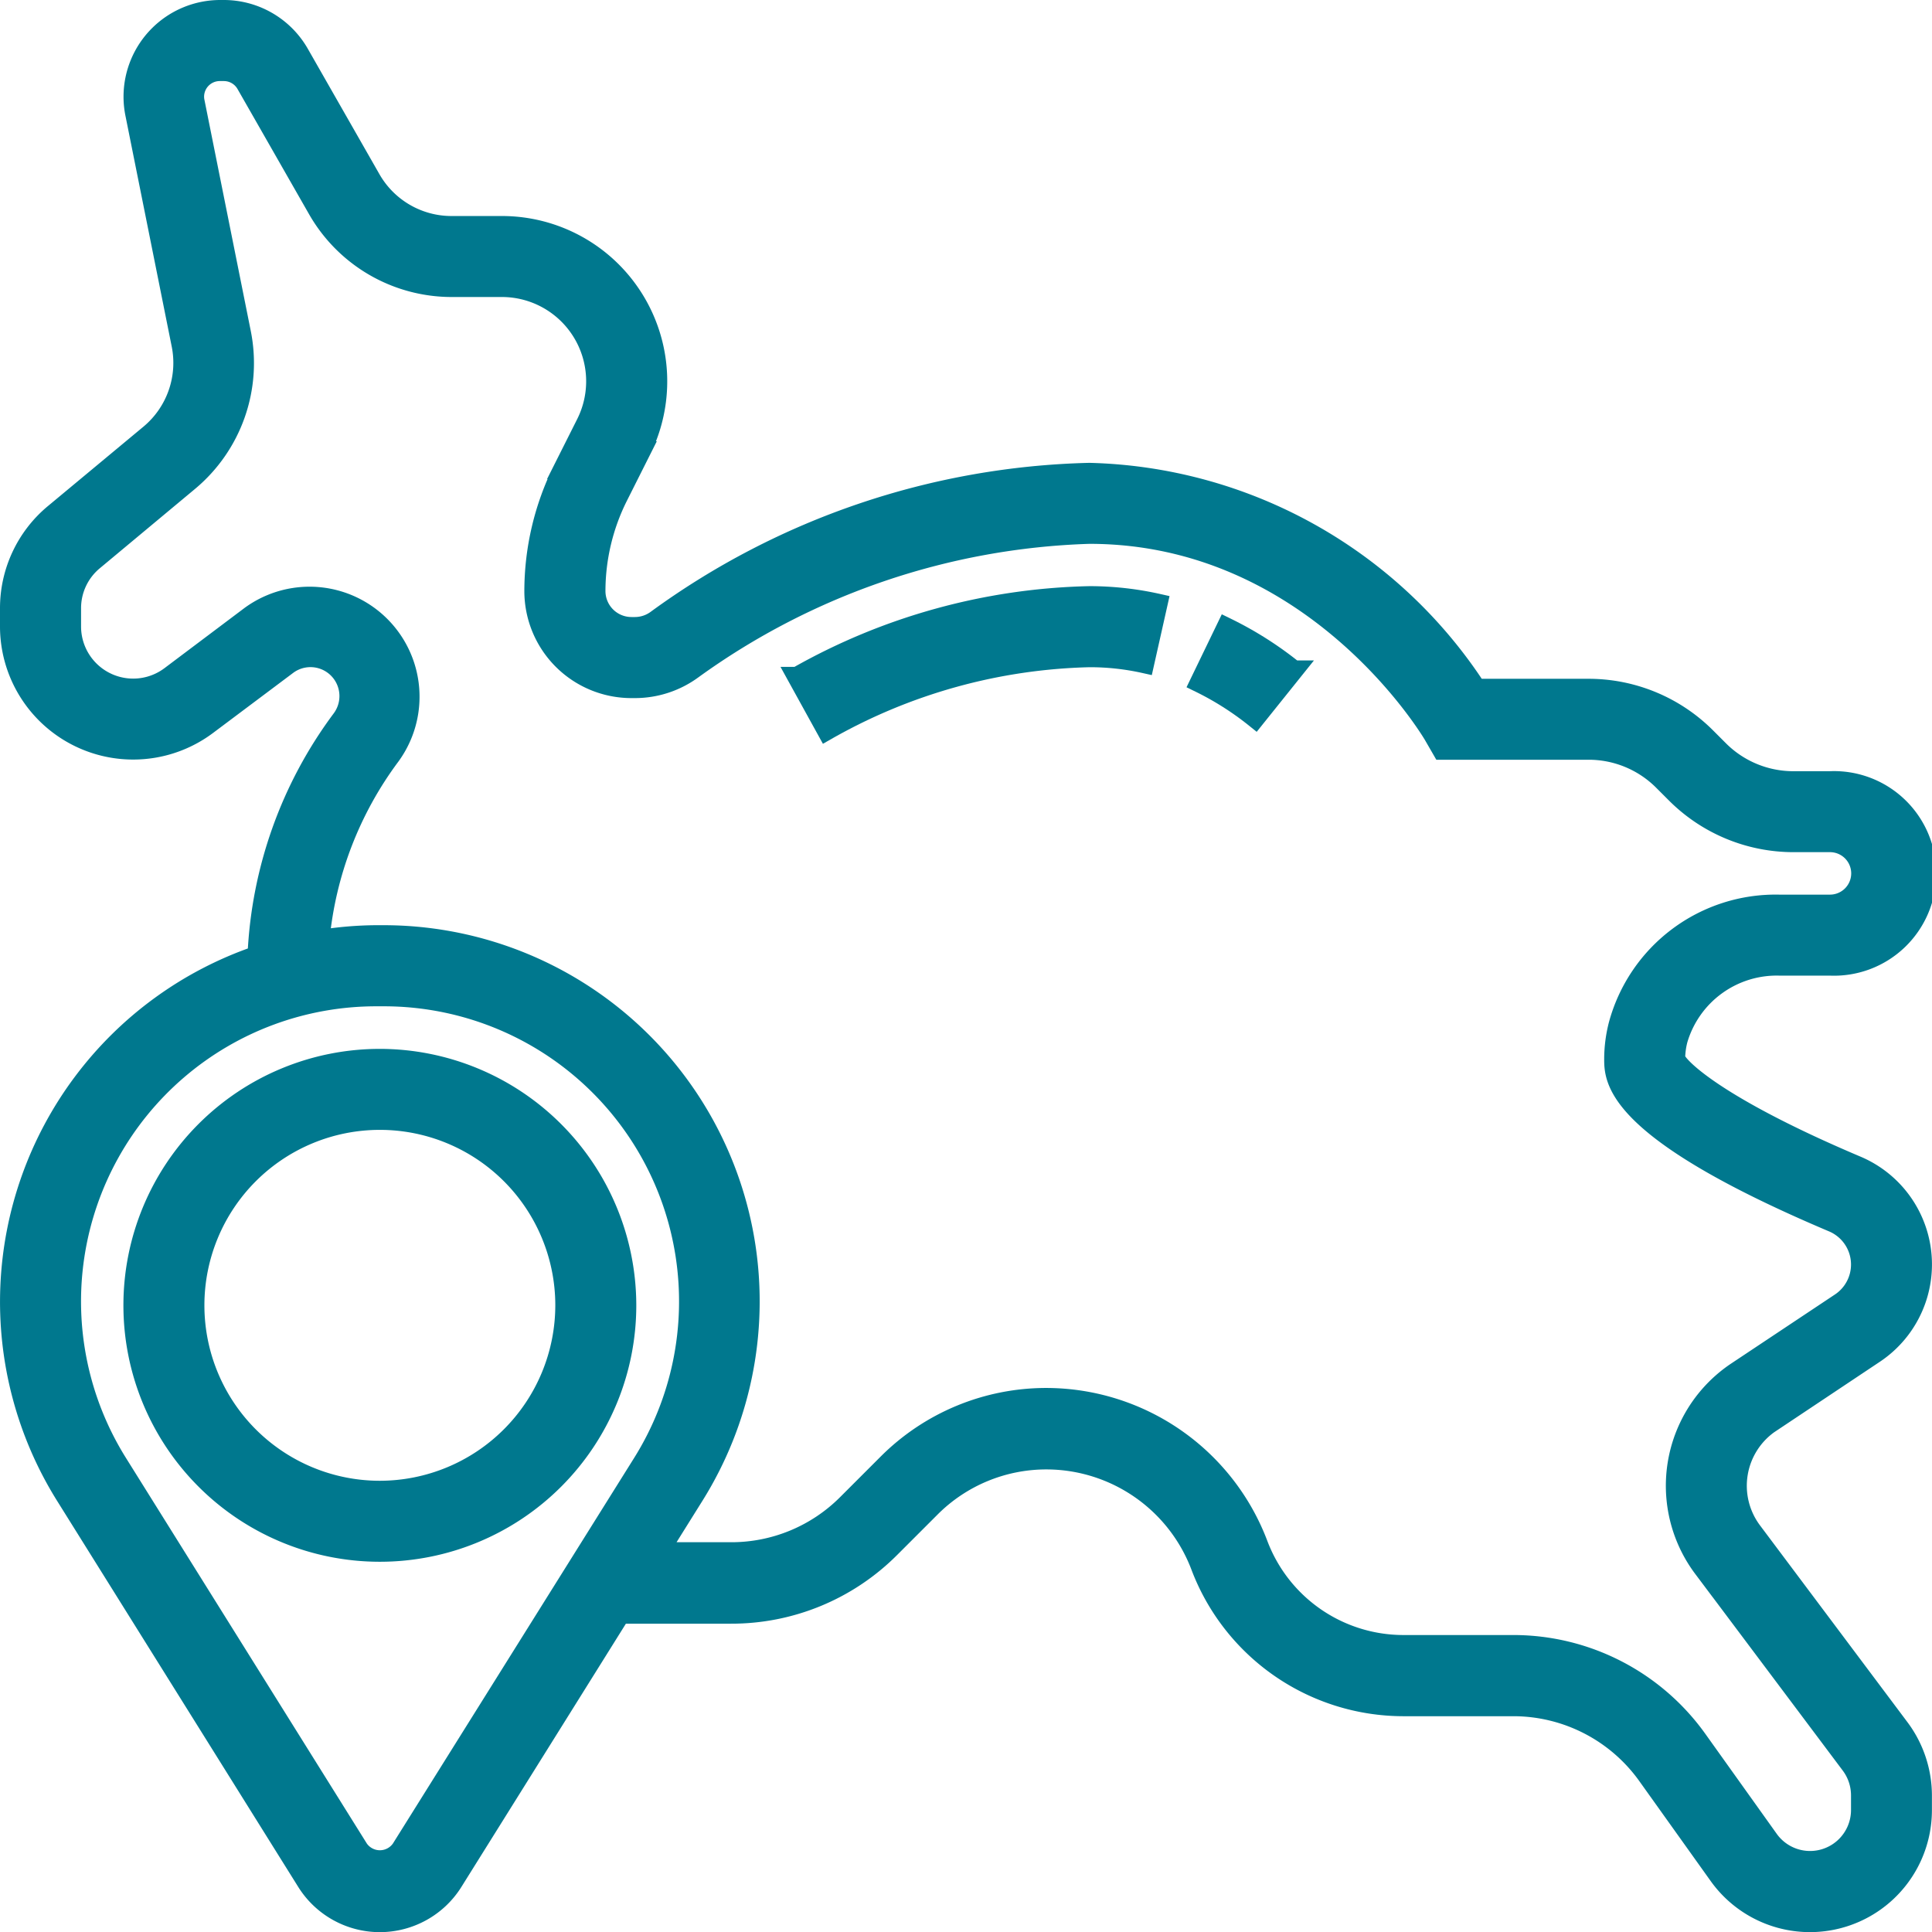 <svg xmlns="http://www.w3.org/2000/svg" width="50.048" height="50.048" viewBox="0 0 50.048 50.048"><defs><style>.a{fill:#00788e;stroke:#00788e;stroke-width:0.5px;}</style></defs><g transform="translate(-0.75 -0.75)"><path class="a" d="M11.393,35a6.393,6.393,0,1,0,6.393,6.393A6.4,6.4,0,0,0,11.393,35Zm0,11.188a4.795,4.795,0,1,1,4.795-4.795A4.8,4.8,0,0,1,11.393,46.188Z" transform="translate(-0.803 -6.829)"/><path class="a" d="M46.626,37.607l2.683-1.789a2.781,2.781,0,0,0-.455-4.873c-3.648-1.544-4.632-2.549-4.7-2.774a2.016,2.016,0,0,1,.065-.487,2.665,2.665,0,0,1,2.614-1.911H48.15a2.4,2.4,0,1,0,0-4.795h-.931a2.72,2.72,0,0,1-1.939-.8l-.323-.323a4.309,4.309,0,0,0-3.069-1.271H39a12.347,12.347,0,0,0-10.03-5.594A19.818,19.818,0,0,0,17.754,16.8a.938.938,0,0,1-.554.184h-.094a.924.924,0,0,1-.922-.922,5.481,5.481,0,0,1,.575-2.437l.6-1.194a4.032,4.032,0,0,0-3.606-5.835H12.445a2.4,2.4,0,0,1-2.082-1.208L8.506,2.136A2.257,2.257,0,0,0,6.549,1h-.1A2.256,2.256,0,0,0,4.2,3.253a2.224,2.224,0,0,0,.044.443l1.2,5.985a2.4,2.4,0,0,1-.816,2.312L2.151,14.052A3.187,3.187,0,0,0,1,16.508v.475A3.2,3.2,0,0,0,6.115,19.54l2.078-1.558a1,1,0,0,1,1.4,1.4A11.057,11.057,0,0,0,7.412,25.5a9.484,9.484,0,0,0-4.969,14l6.246,10a2.242,2.242,0,0,0,3.8,0l4.336-6.939h2.859a5.812,5.812,0,0,0,4.137-1.714l1.037-1.037a4.231,4.231,0,0,1,3.008-1.245,4.273,4.273,0,0,1,3.982,2.759,5.625,5.625,0,0,0,5.243,3.634h2.864a4.264,4.264,0,0,1,3.461,1.781l1.853,2.595a2.91,2.91,0,0,0,5.277-1.692v-.383a2.926,2.926,0,0,0-.583-1.745l-3.821-5.1a1.961,1.961,0,0,1,.482-2.807ZM11.135,48.647a.665.665,0,0,1-1.089,0l-6.247-10a7.895,7.895,0,0,1,6.7-12.079h.192a7.895,7.895,0,0,1,6.7,12.079Zm33.732-7.273,3.821,5.095a1.321,1.321,0,0,1,.262.786v.383a1.311,1.311,0,0,1-2.378.762l-1.853-2.595a5.865,5.865,0,0,0-4.761-2.45H37.092a4.02,4.02,0,0,1-3.746-2.6,5.88,5.88,0,0,0-5.479-3.8,5.812,5.812,0,0,0-4.137,1.714l-1.037,1.037a4.231,4.231,0,0,1-3.008,1.245h-1.86l.911-1.458a9.494,9.494,0,0,0-8.051-14.526h-.192a9.421,9.421,0,0,0-1.457.124,9.456,9.456,0,0,1,1.831-4.758A2.6,2.6,0,0,0,7.233,16.7L5.156,18.262A1.6,1.6,0,0,1,2.6,16.983v-.476a1.592,1.592,0,0,1,.575-1.228l2.471-2.059A3.992,3.992,0,0,0,7,9.367l-1.2-5.986a.622.622,0,0,1-.013-.129A.656.656,0,0,1,6.45,2.6h.1a.657.657,0,0,1,.569.33l1.857,3.25a4.006,4.006,0,0,0,3.469,2.014h1.306a2.433,2.433,0,0,1,2.176,3.522l-.6,1.194a7.088,7.088,0,0,0-.744,3.153,2.524,2.524,0,0,0,2.521,2.521H17.2a2.532,2.532,0,0,0,1.493-.489,18.509,18.509,0,0,1,10.278-3.507c5.835,0,8.867,5.141,8.9,5.193l.231.4h3.79a2.72,2.72,0,0,1,1.939.8l.323.323a4.312,4.312,0,0,0,3.069,1.271h.932a.8.8,0,0,1,0,1.6H46.833A4.224,4.224,0,0,0,42.669,27.3a3.6,3.6,0,0,0-.113.874c0,.551,0,1.845,5.676,4.246a1.182,1.182,0,0,1,.191,2.071L45.74,36.276a3.559,3.559,0,0,0-.873,5.1Z"/><path class="a" d="M39.565,22.458a7.676,7.676,0,0,1,1.446.918l1-1.247a9.2,9.2,0,0,0-1.75-1.111Z" transform="translate(-7.745 -4.02)"/><path class="a" d="M26.517,22.091l.772,1.4A14.427,14.427,0,0,1,34.1,21.6a6.5,6.5,0,0,1,1.423.156l.35-1.559A8.115,8.115,0,0,0,34.1,20a16.028,16.028,0,0,0-7.578,2.091Z" transform="translate(-5.125 -3.816)"/></g></svg>